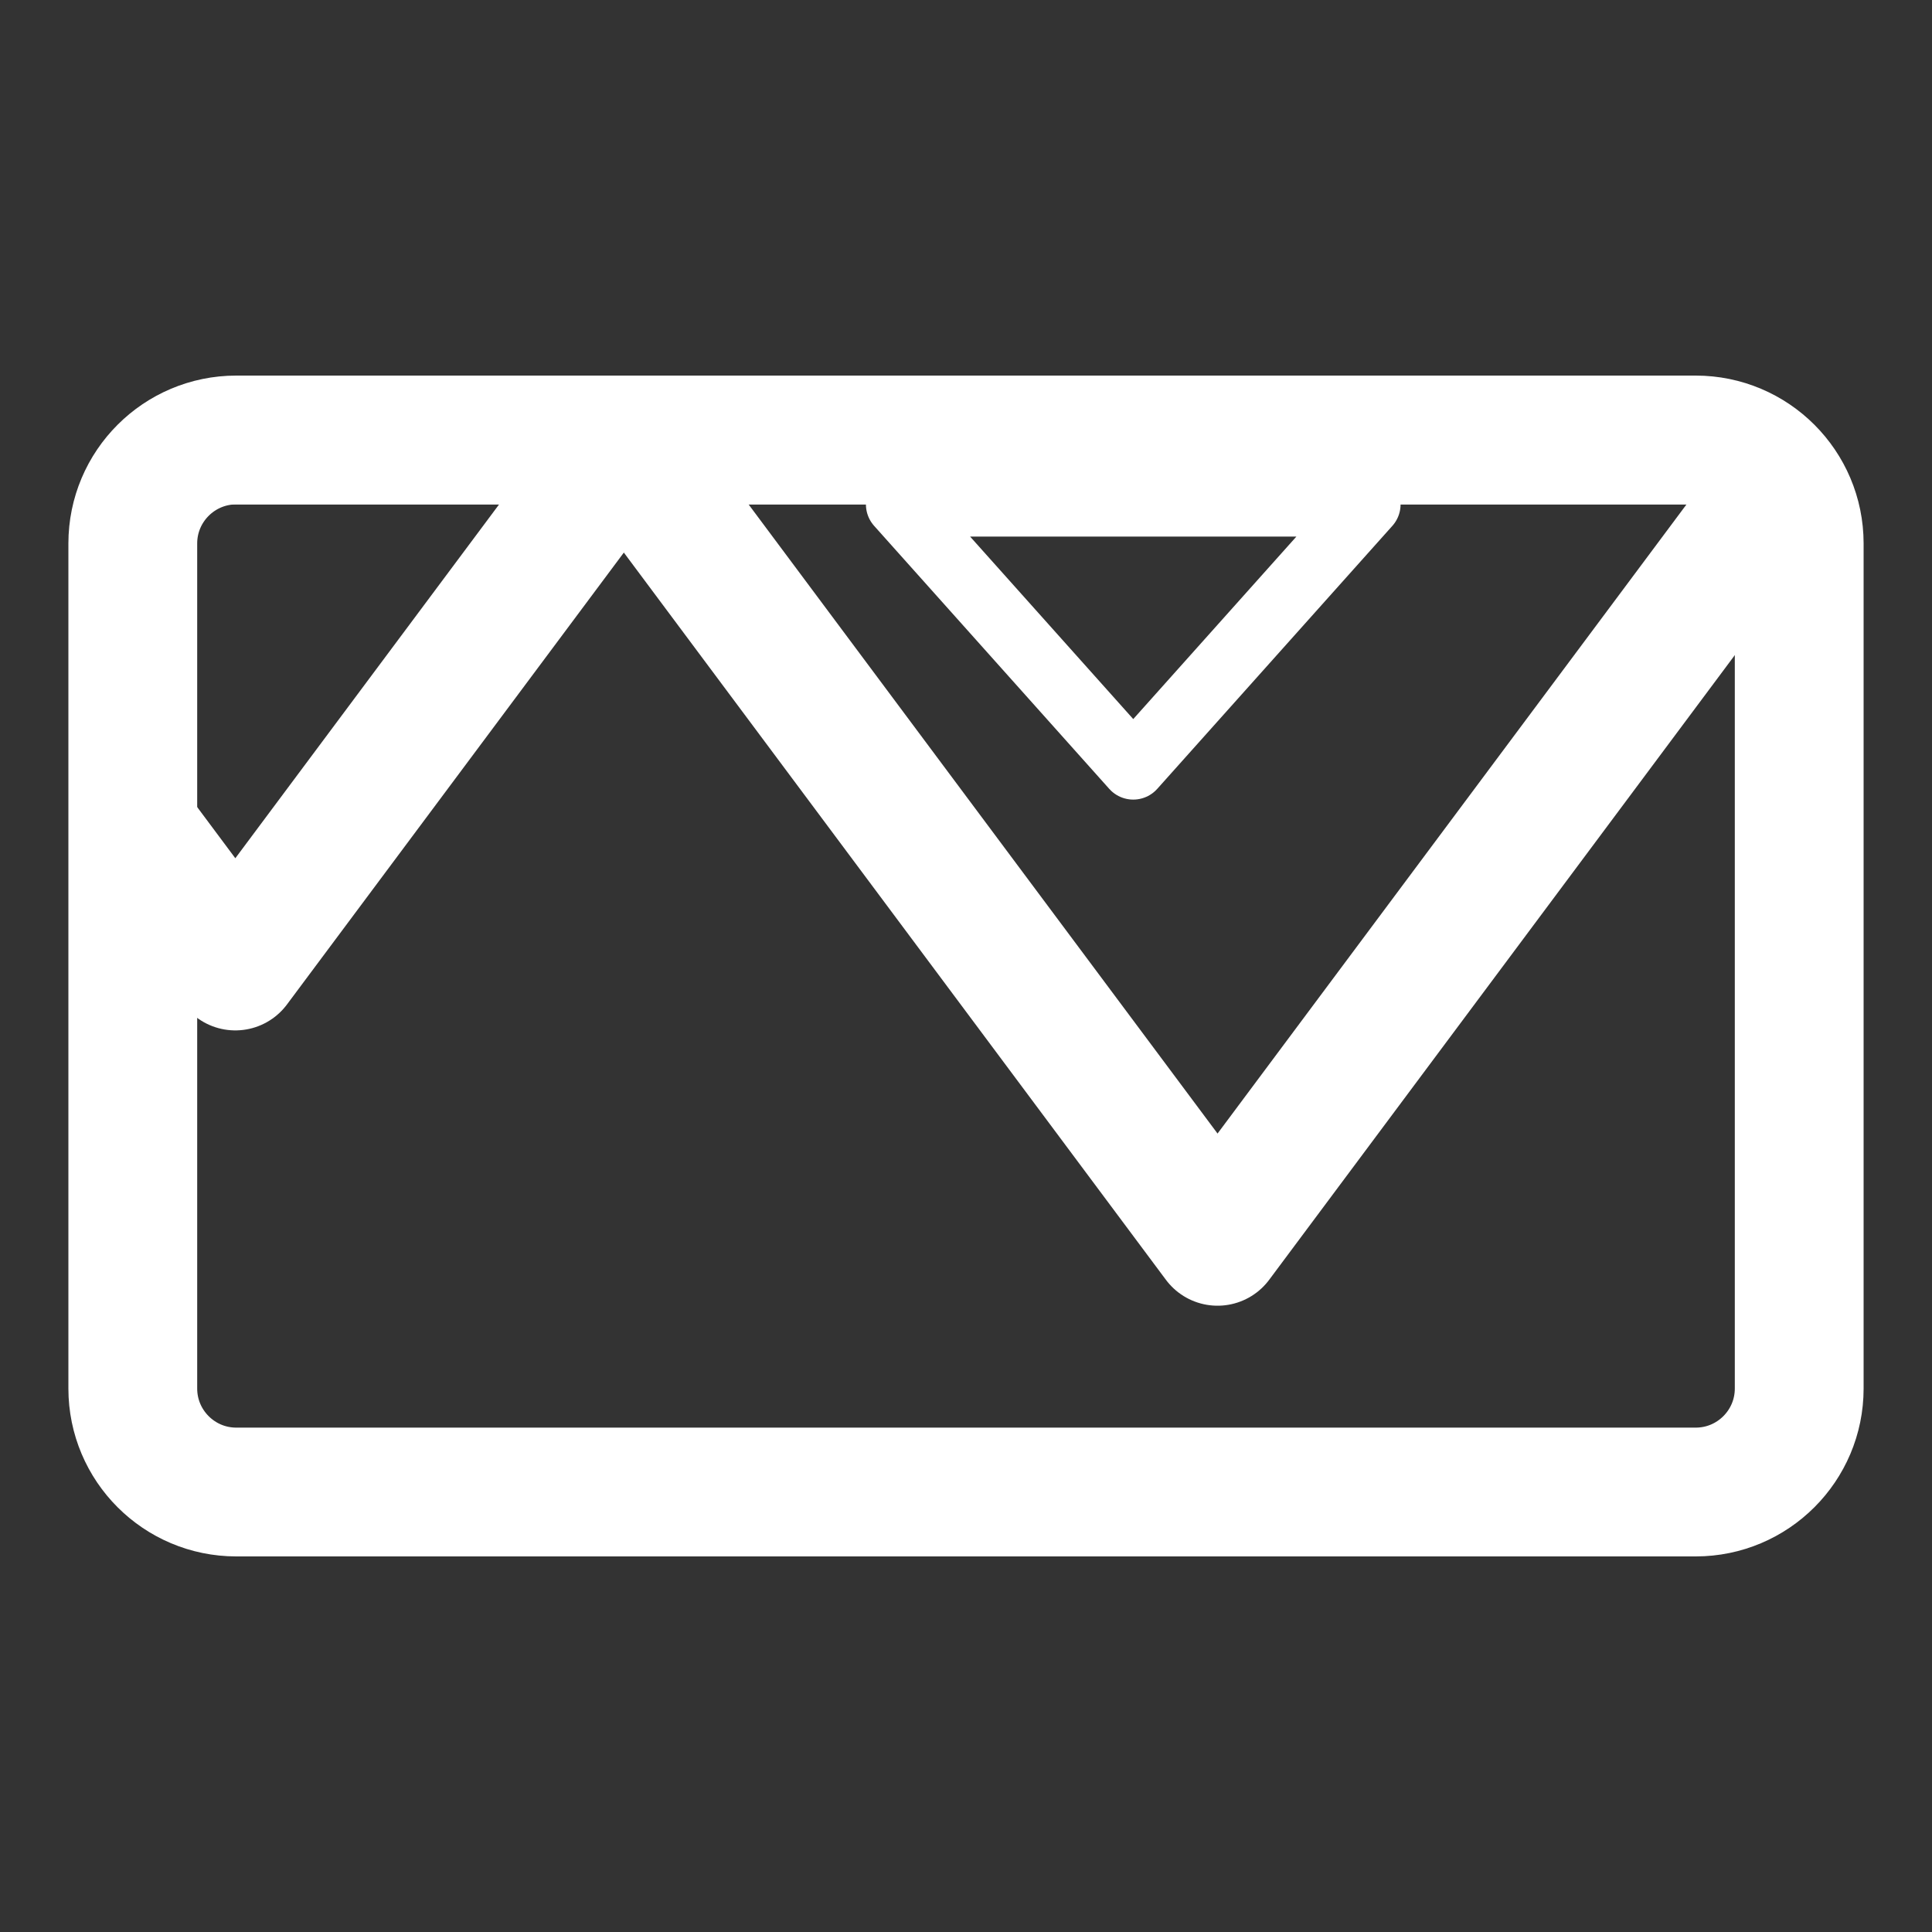 <?xml version="1.0" encoding="UTF-8" standalone="no"?><!DOCTYPE svg PUBLIC "-//W3C//DTD SVG 1.1//EN" "http://www.w3.org/Graphics/SVG/1.1/DTD/svg11.dtd"><svg width="100%" height="100%" viewBox="0 0 30 30" version="1.1" xmlns="http://www.w3.org/2000/svg" xmlns:xlink="http://www.w3.org/1999/xlink" xml:space="preserve" xmlns:serif="http://www.serif.com/" style="fill-rule:evenodd;clip-rule:evenodd;stroke-linecap:round;stroke-linejoin:round;stroke-miterlimit:1.5;"><rect x="0" y="0" width="30" height="30" fill="#333333" stroke="none"/><rect id="poly" x="0" y="0" width="30" height="30" style="fill:none;"/><path d="M27.938,8.439c0,-0.887 -0.72,-1.607 -1.607,-1.607l-22.662,0c-0.887,0 -1.607,0.72 -1.607,1.607l0,13.122c0,0.887 0.72,1.607 1.607,1.607l22.662,0c0.887,0 1.607,-0.72 1.607,-1.607l0,-13.122Z" style="fill:none;"/><clipPath id="_clip1"><path d="M27.938,8.439c0,-0.887 -0.72,-1.607 -1.607,-1.607l-22.662,0c-0.887,0 -1.607,0.72 -1.607,1.607l0,13.122c0,0.887 0.72,1.607 1.607,1.607l22.662,0c0.887,0 1.607,-0.72 1.607,-1.607l0,-13.122Z"/></clipPath><g clip-path="url(#_clip1)"><g><path d="M17.597,11.916l-3.651,-4.084l7.302,0l-3.651,4.084Z" style="fill:none;stroke:#fff;stroke-width:1px;"/><path d="M3.654,15l-6.088,-8.168l12.177,0l-6.089,8.168Z" style="fill:none;stroke:#fff;stroke-width:2px;"/><path d="M18.906,19.275l-9.275,-12.443l18.55,0l-9.275,12.443Z" style="fill:none;stroke:#fff;stroke-width:2px;"/></g></g><path d="M27.938,8.439c0,-0.887 -0.72,-1.607 -1.607,-1.607l-22.662,0c-0.887,0 -1.607,0.72 -1.607,1.607l0,13.122c0,0.887 0.72,1.607 1.607,1.607l22.662,0c0.887,0 1.607,-0.72 1.607,-1.607l0,-13.122Z" style="fill:none;stroke:#fff;stroke-width:2px;"/></svg>